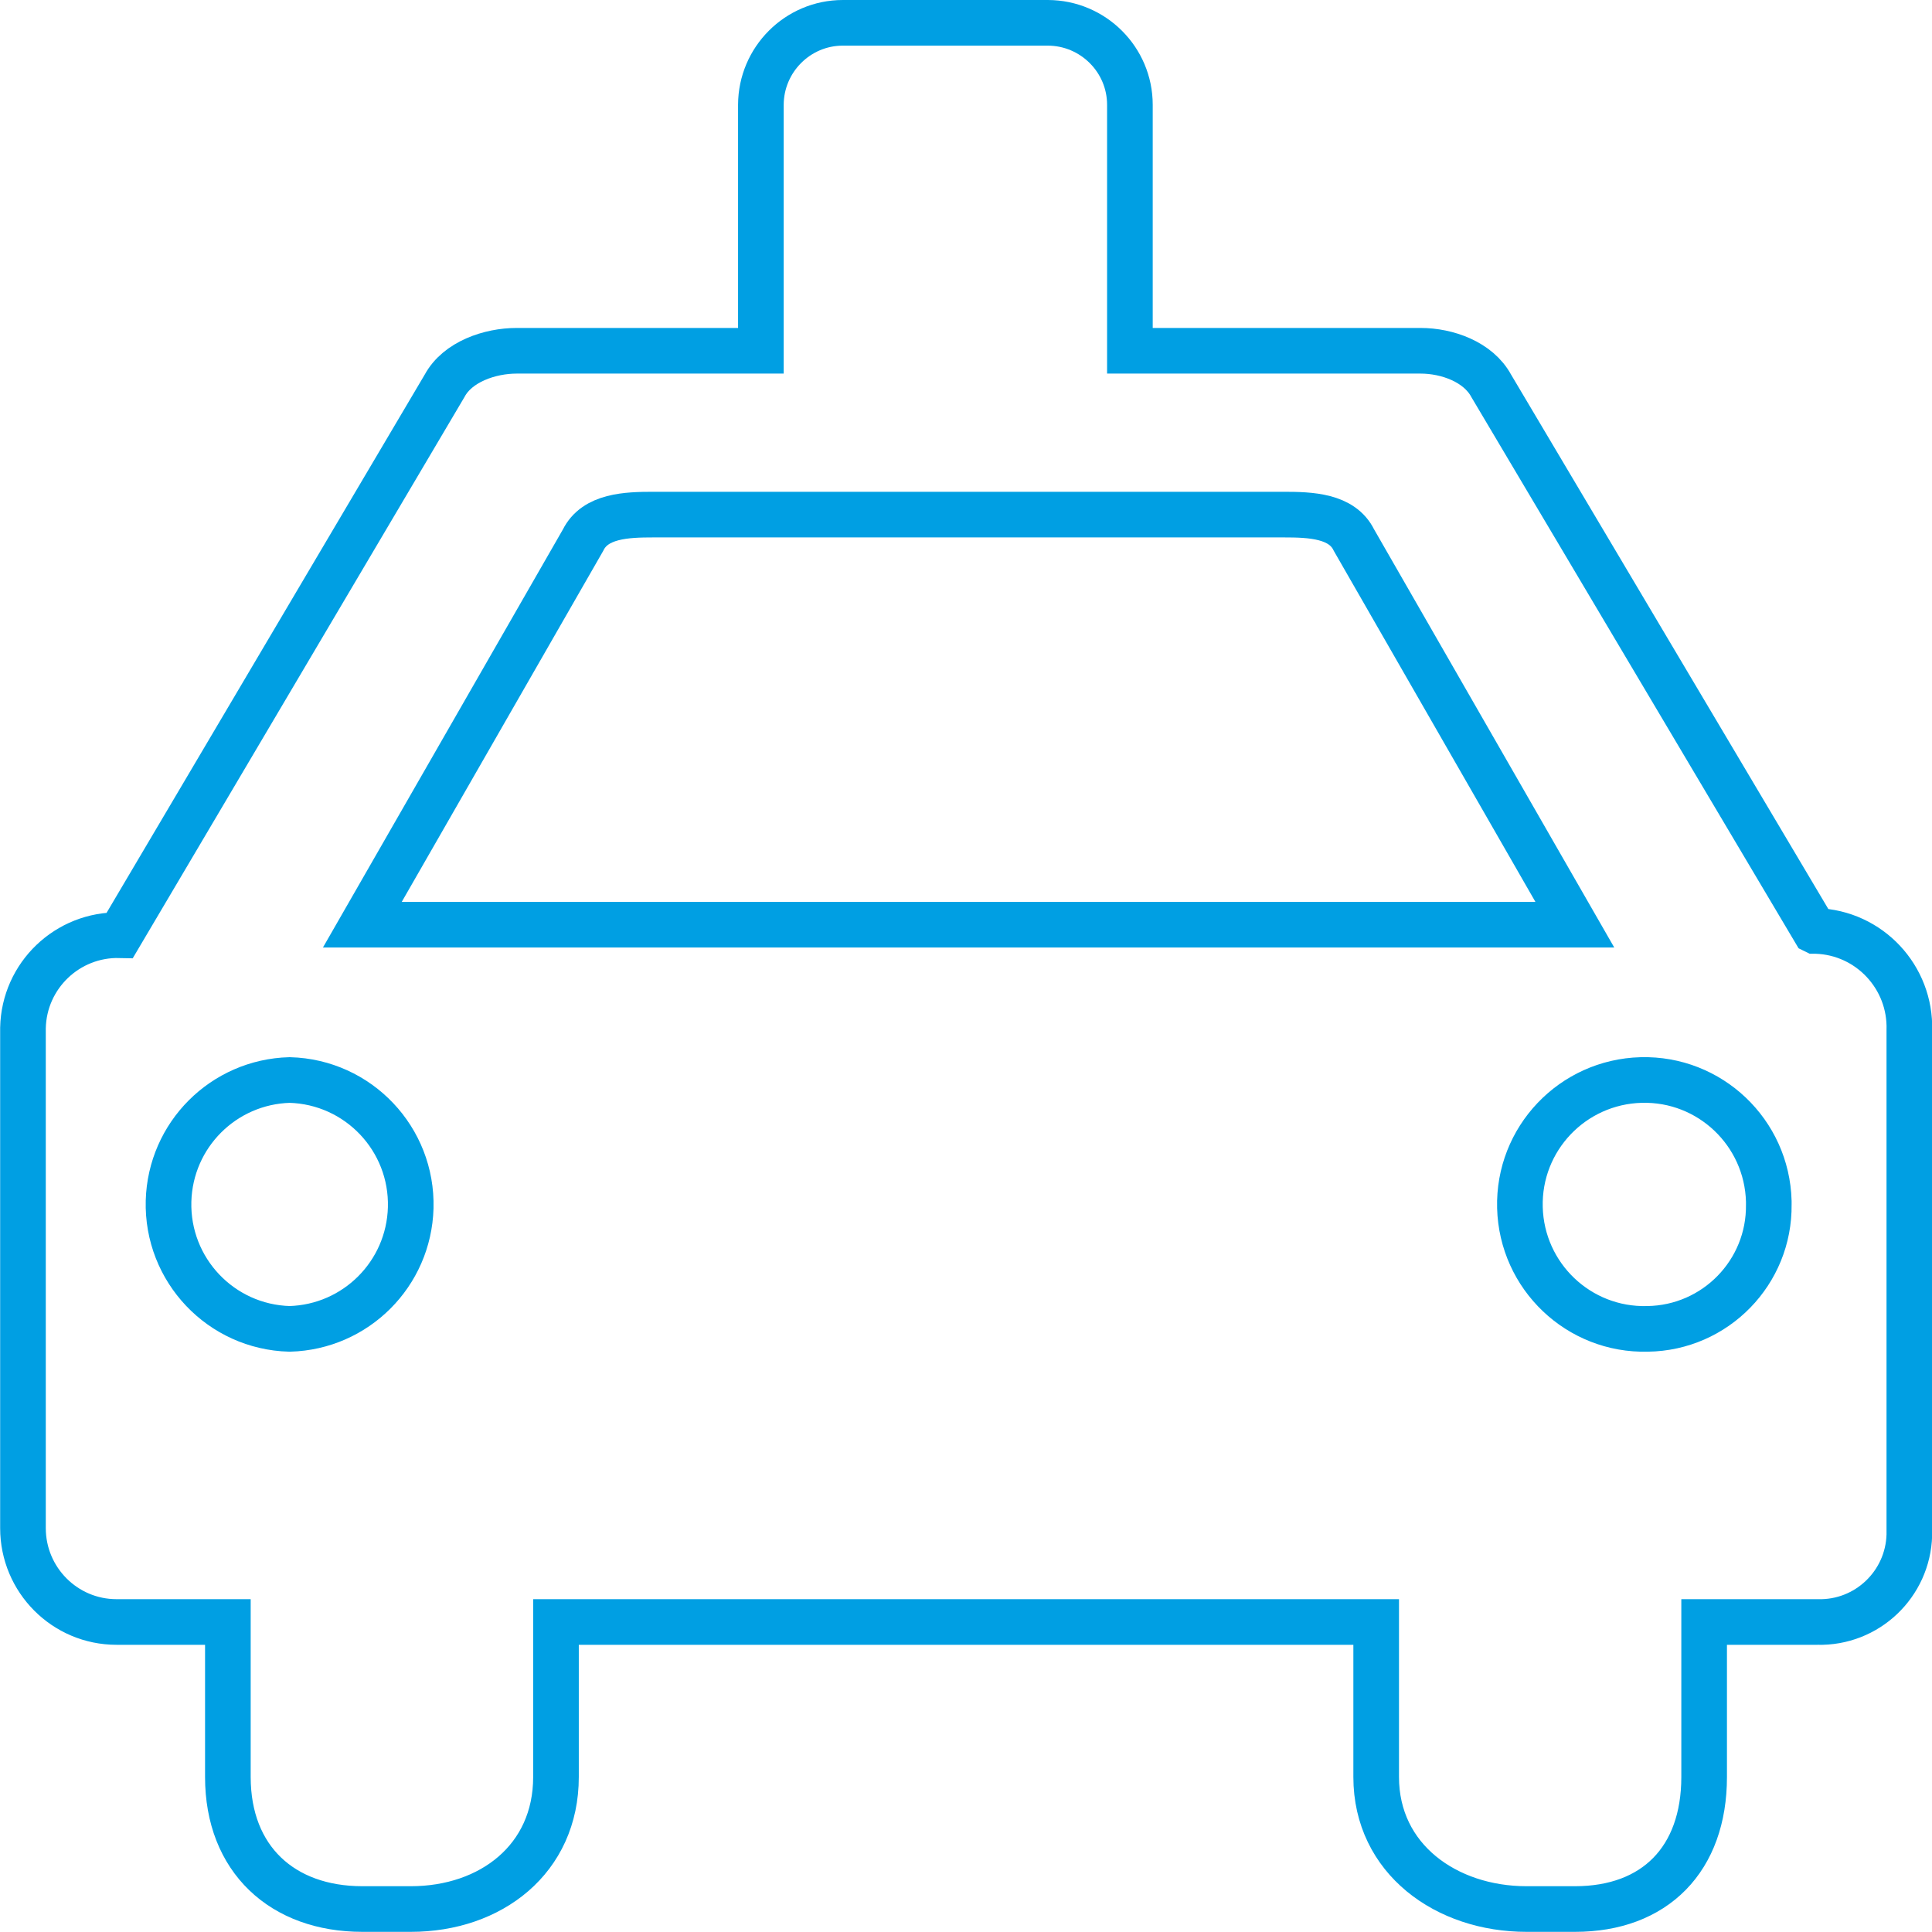 <?xml version="1.0" encoding="UTF-8"?><svg id="Calque_1" xmlns="http://www.w3.org/2000/svg" viewBox="0 0 127.01 127"><defs><style>.cls-1{fill:none;stroke:#009fe3;stroke-width:3px;}</style></defs><path id="Icon_map-taxi-stand" class="cls-1" d="m119.3,61.19l-21.27-35.83c-.85-1.57-2.89-2.3-4.64-2.3h-19.11V6.89c0-2.97-2.42-5.38-5.39-5.39h-13.48c-2.97,0-5.38,2.42-5.39,5.39v16.17h-16.06c-1.75,0-3.88.72-4.73,2.3L7.88,61.48c-3.44-.08-6.3,2.65-6.37,6.1,0,.05,0,.11,0,.16v32.72c0,3.4,2.75,6.17,6.15,6.17.07,0,.15,0,.22,0h7.1v10.19c0,5.4,3.58,8.68,8.84,8.68h3.19c5.26,0,9.54-3.28,9.54-8.68v-10.19h53.92v10.19c0,5.4,4.62,8.68,9.88,8.68h3.19c5.26,0,8.49-3.28,8.49-8.68v-10.19h7.45c3.25.09,5.95-2.48,6.04-5.72,0-.15,0-.3,0-.45v-32.72c.11-3.5-2.63-6.43-6.13-6.54-.02,0-.05,0-.07,0h0Zm-100.26,26.17c-4.52-.12-8.08-3.88-7.96-8.4.12-4.35,3.61-7.84,7.96-7.96,4.52.12,8.08,3.88,7.96,8.4-.12,4.35-3.61,7.84-7.96,7.96Zm4.78-26.57l14.51-25.28c.79-1.61,2.87-1.68,4.62-1.68h41.45c1.75,0,3.83.07,4.61,1.68l14.52,25.28s-79.71,0-79.71,0Zm84.49,26.57c-4.52.12-8.27-3.45-8.39-7.97-.12-4.52,3.45-8.27,7.97-8.39,4.52-.12,8.27,3.45,8.39,7.97,0,.07,0,.14,0,.21.06,4.46-3.51,8.12-7.97,8.18Z"/></svg>